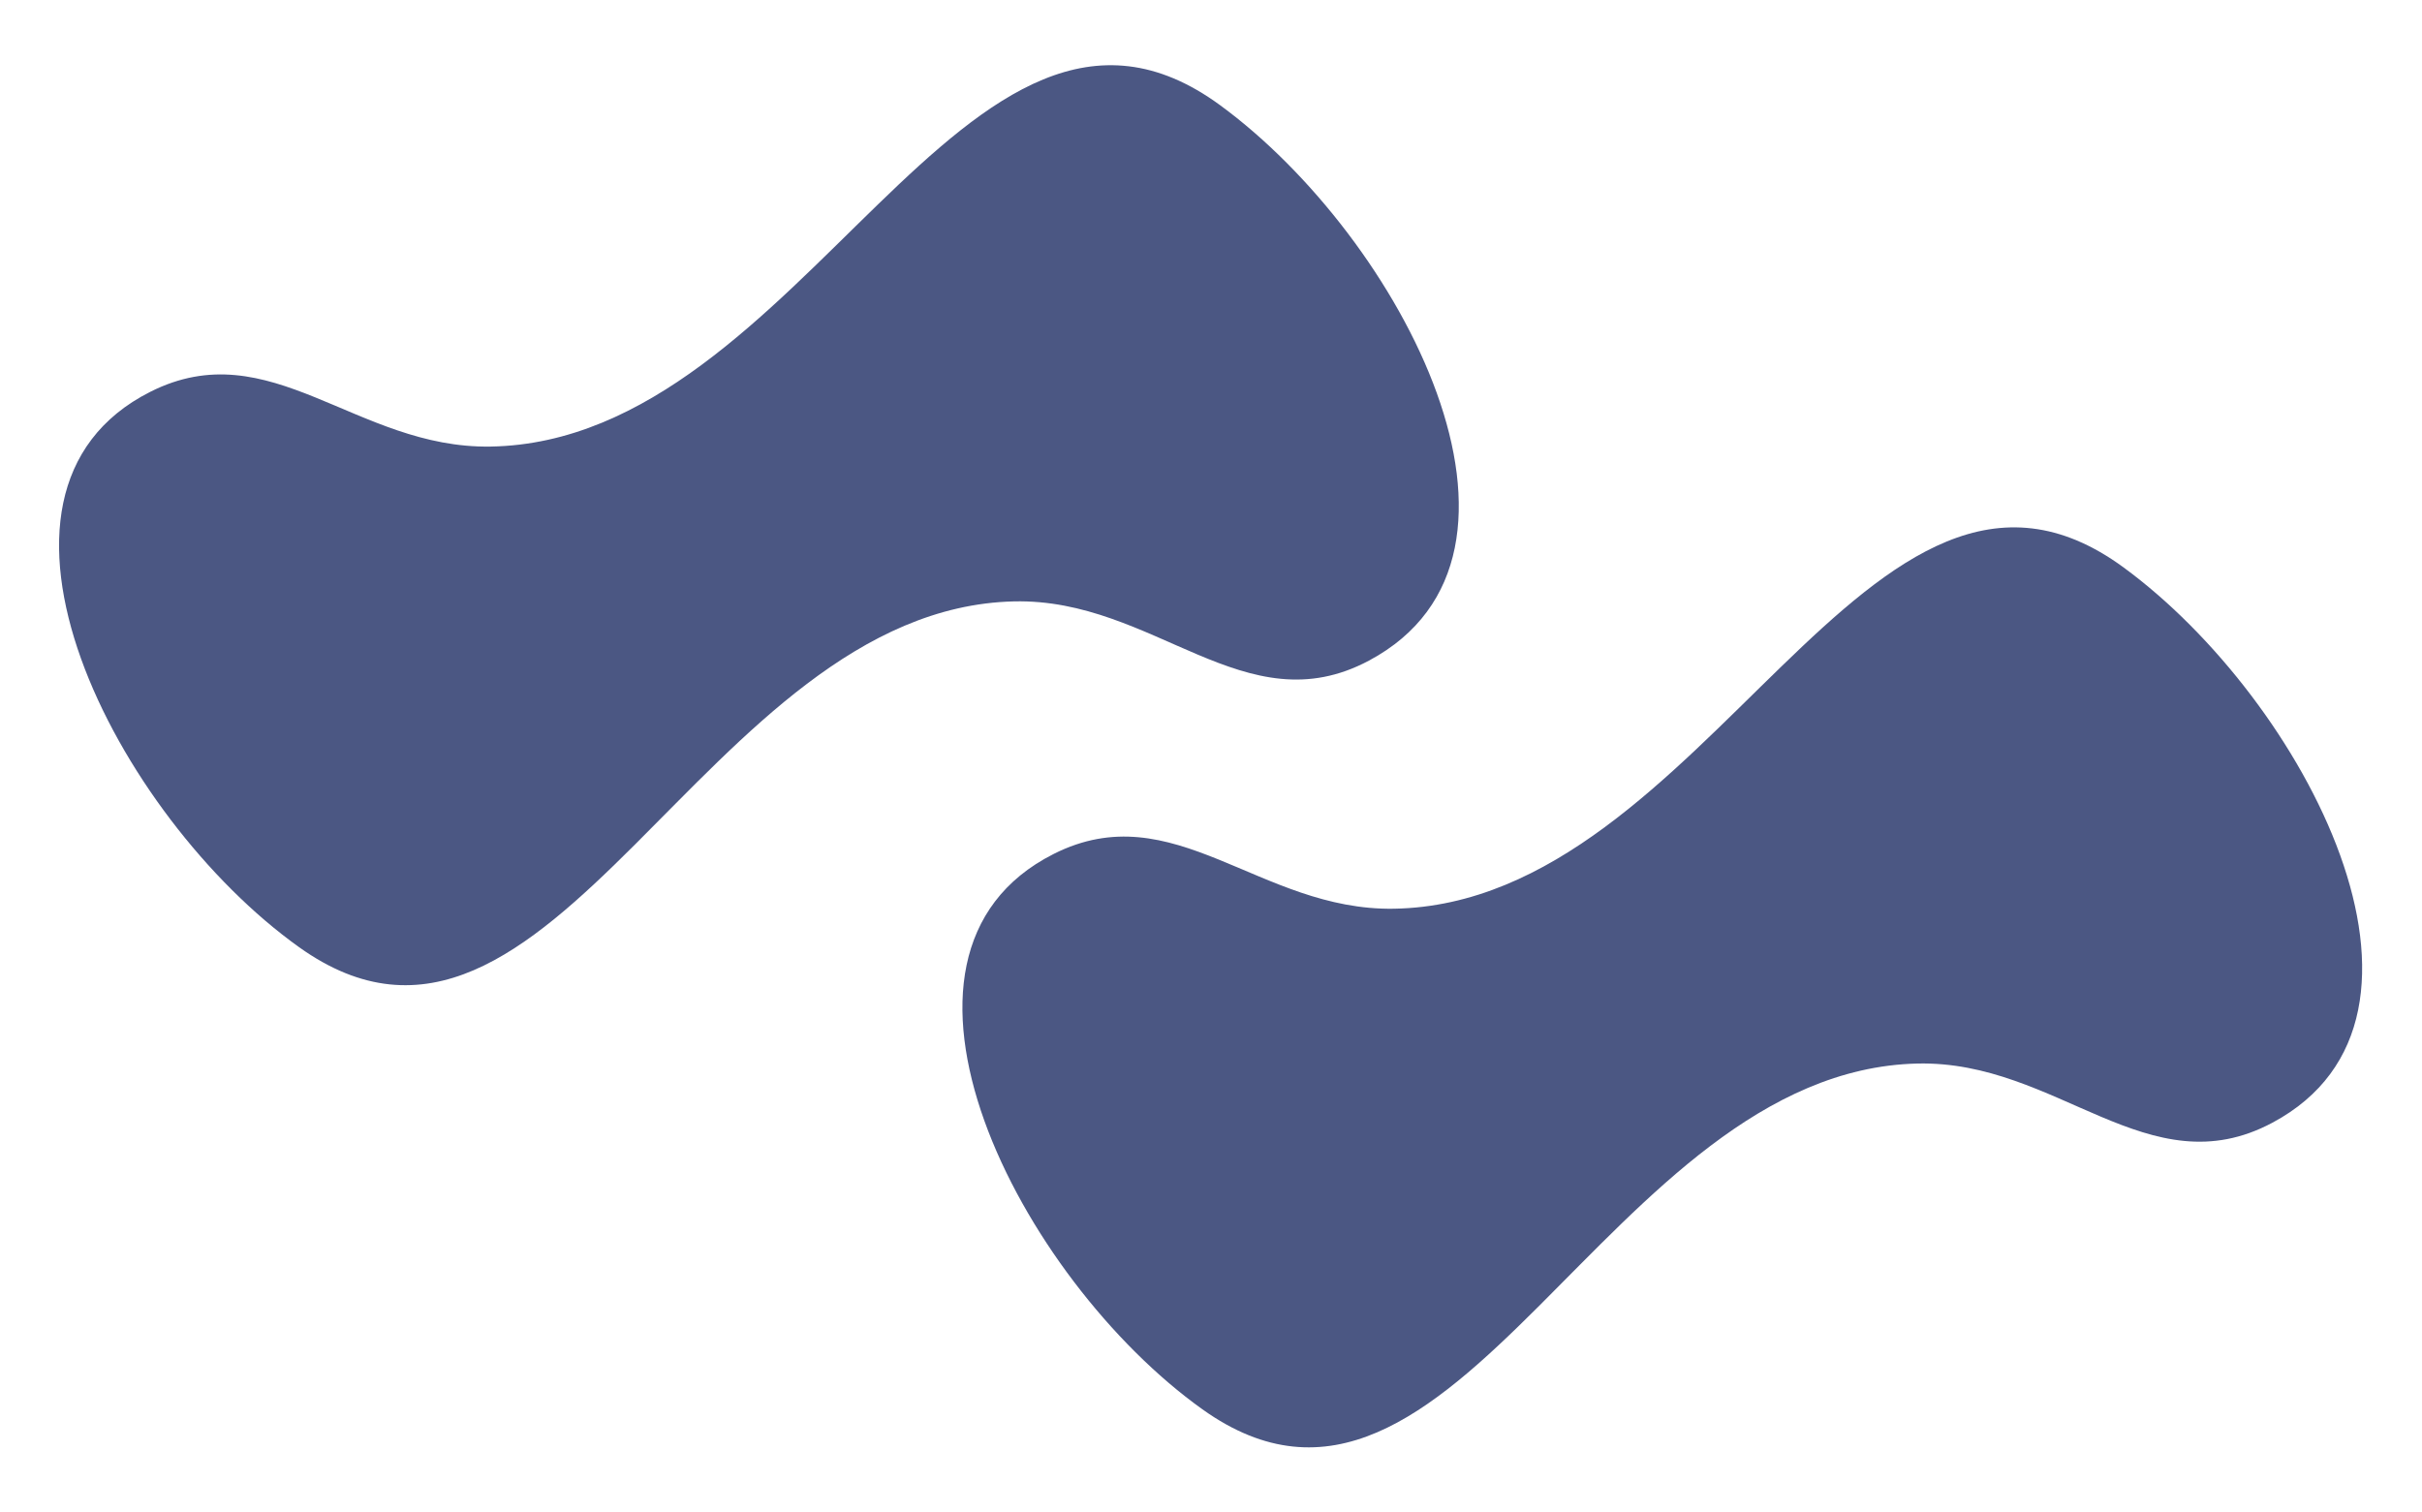 <svg width="1920" height="1199" viewBox="0 0 1920 1199" fill="none" xmlns="http://www.w3.org/2000/svg">
<g clip-path="url(#clip0_841_329)">
<g filter="url(#filter0_f_841_329)">
<path d="M119.131 310.67C214.381 262.604 282.182 355.819 388.858 354.077C638.202 350.006 766.063 -63.954 967.232 83.422C1110.85 188.638 1242.28 439.935 1085.23 523.782C986.918 576.264 915.163 474.205 803.755 476.838C557.995 482.645 437.171 893.905 237.125 751.03C92.245 647.554 -39.815 390.879 119.131 310.67Z" fill="#1E2D64" fill-opacity="0.8"/>
</g>
<g filter="url(#filter1_f_841_329)">
<path d="M835.252 677.102C930.502 629.036 998.303 722.251 1104.98 720.509C1354.32 716.438 1482.18 302.478 1683.35 449.854C1826.97 555.07 1958.41 806.368 1801.35 890.214C1703.04 942.696 1631.28 840.637 1519.88 843.27C1274.12 849.077 1153.29 1260.34 953.247 1117.46C808.366 1013.99 676.306 757.311 835.252 677.102Z" fill="#1E2D64" fill-opacity="0.8"/>
</g>
</g>
<defs>
<filter id="filter0_f_841_329" x="-103.181" y="-98.286" width="1409.61" height="1029.45" filterUnits="userSpaceOnUse" color-interpolation-filters="sRGB">
<feFlood flood-opacity="0" result="BackgroundImageFix"/>
<feBlend mode="normal" in="SourceGraphic" in2="BackgroundImageFix" result="shape"/>
<feGaussianBlur stdDeviation="75" result="effect1_foregroundBlur_841_329"/>
</filter>
<filter id="filter1_f_841_329" x="612.94" y="268.146" width="1409.61" height="1029.45" filterUnits="userSpaceOnUse" color-interpolation-filters="sRGB">
<feFlood flood-opacity="0" result="BackgroundImageFix"/>
<feBlend mode="normal" in="SourceGraphic" in2="BackgroundImageFix" result="shape"/>
<feGaussianBlur stdDeviation="75" result="effect1_foregroundBlur_841_329"/>
</filter>
<clipPath id="clip0_841_329">
<rect width="1920" height="1199" fill="white"/>
</clipPath>
</defs>
</svg>
